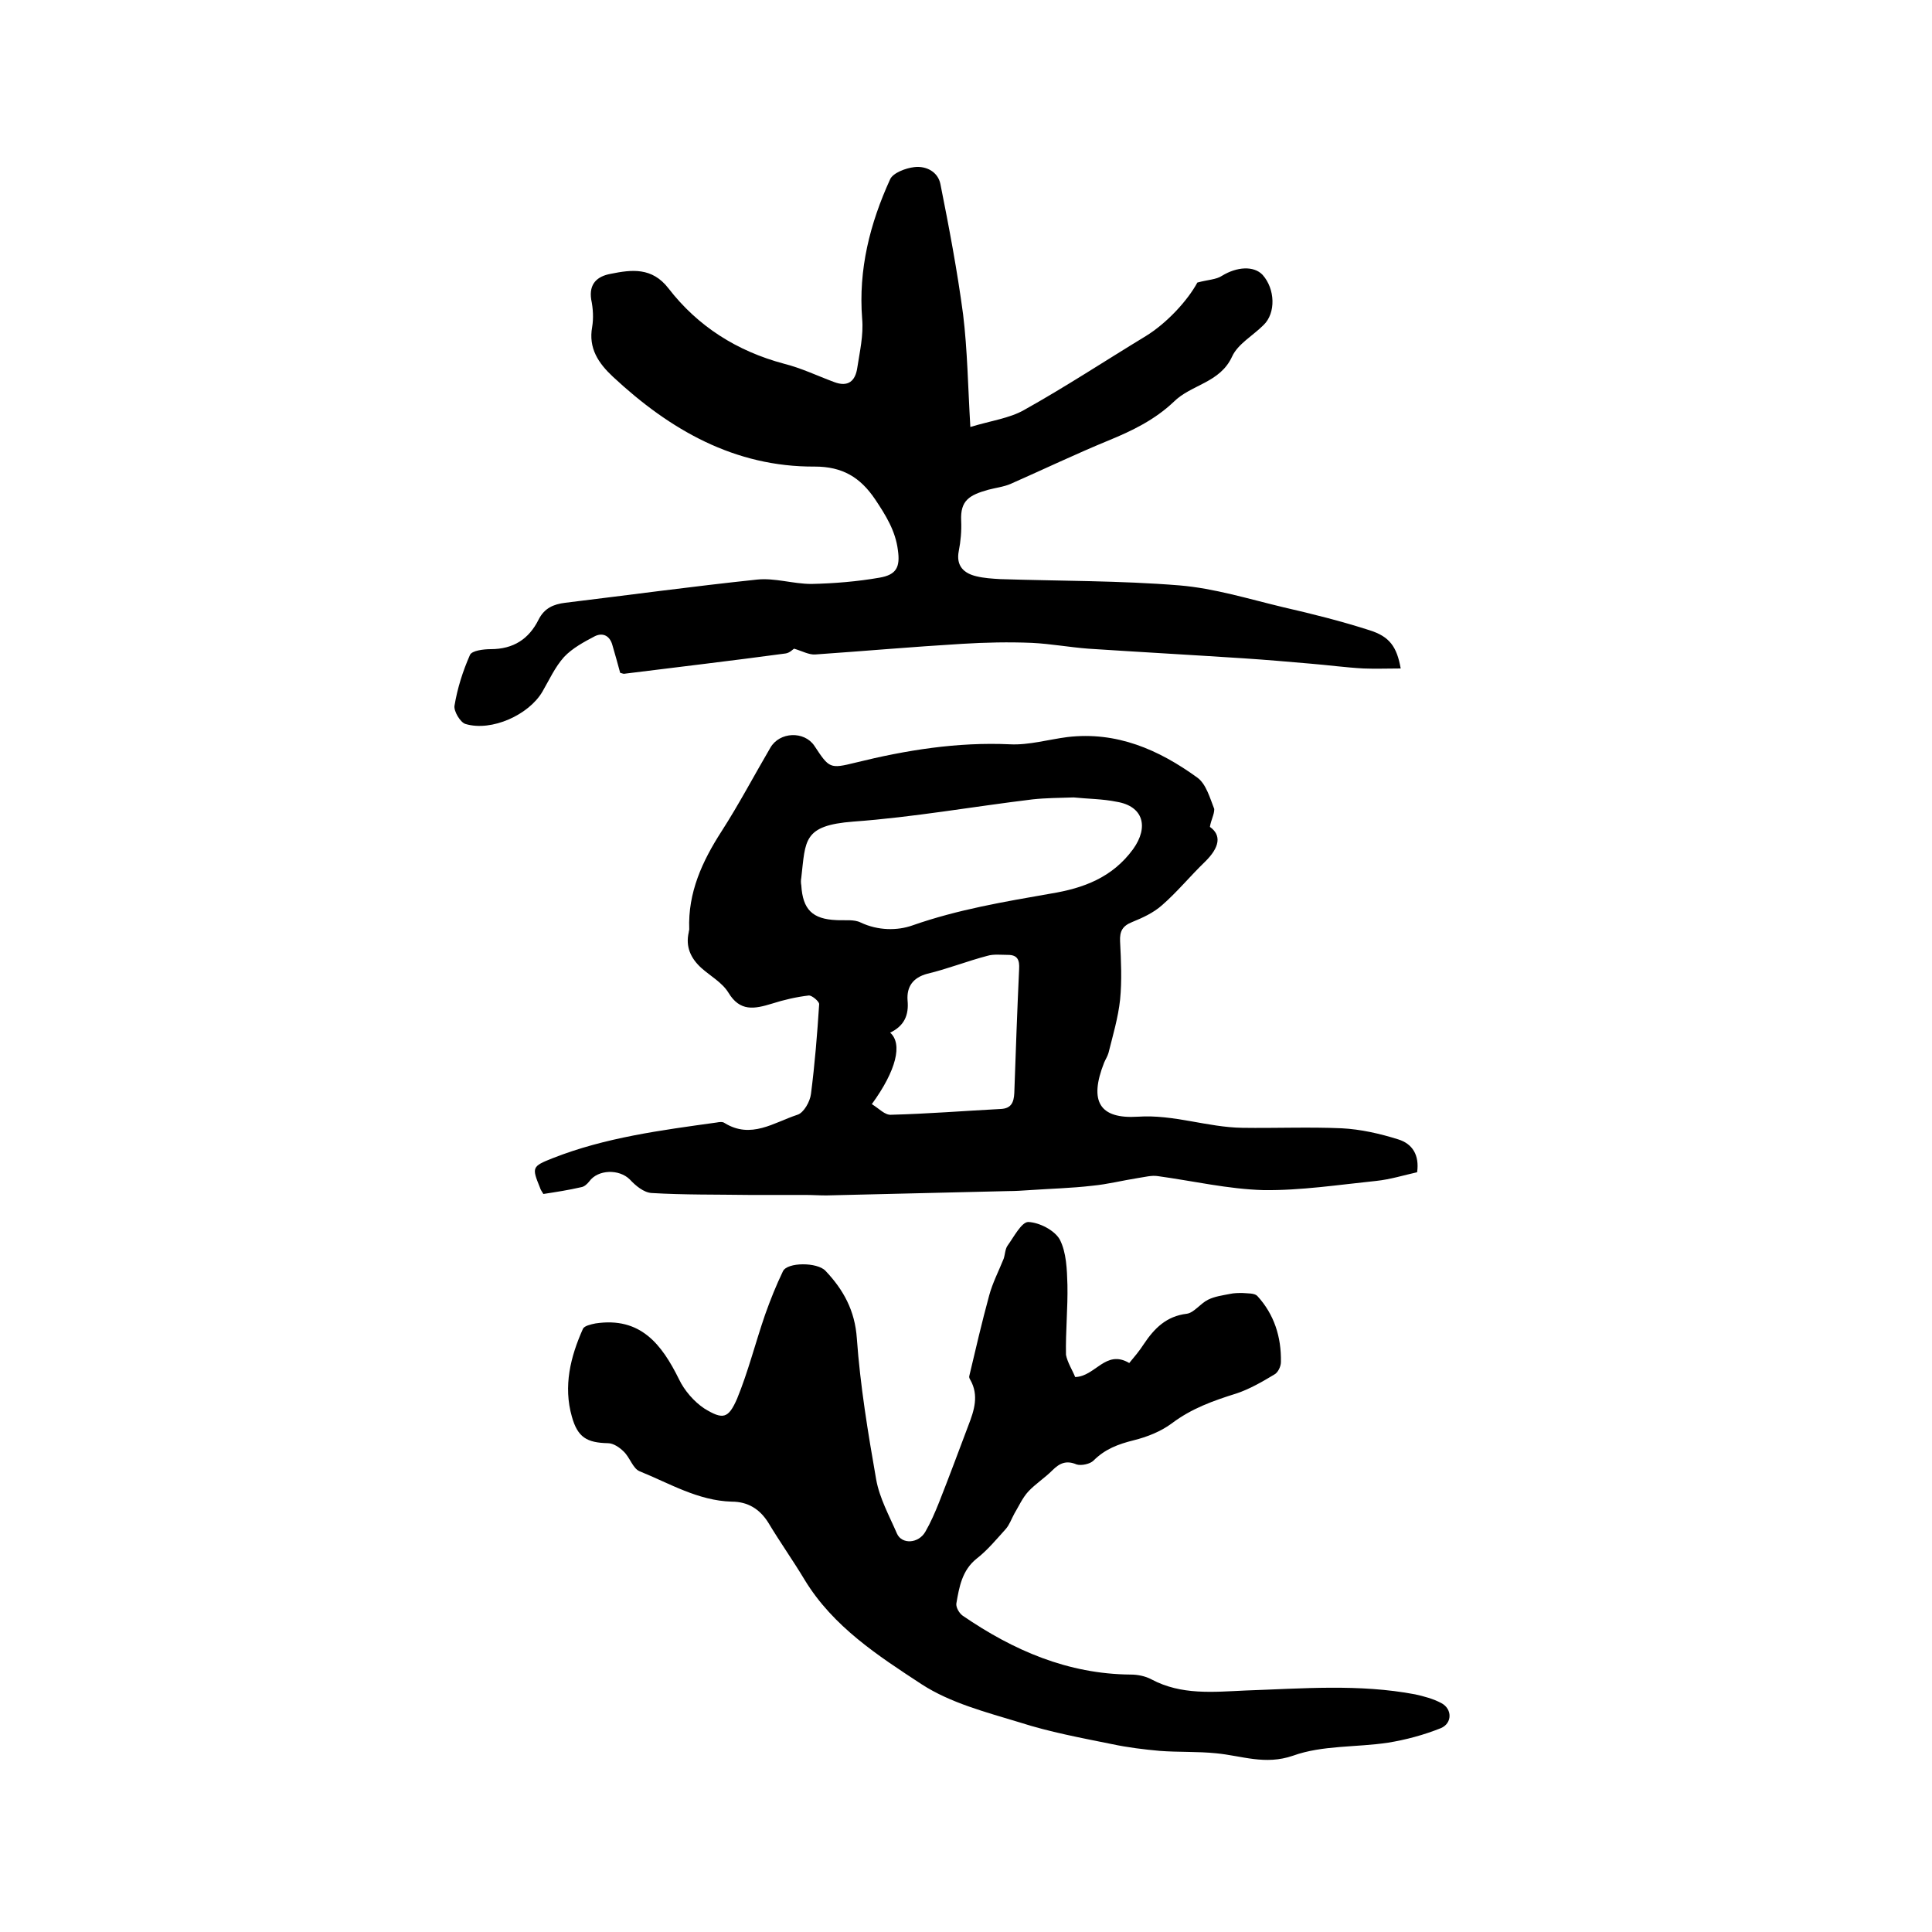 <svg enable-background="new 0 0 400 400" viewBox="0 0 400 400" xmlns="http://www.w3.org/2000/svg"><path d="m250.5 171.2c2.4 1.7 2.1 4.2-1.1 7.3-3 2.9-5.7 6.2-8.8 8.9-1.8 1.6-4 2.6-6.2 3.5-2 .8-2.6 1.9-2.5 4 .2 4 .4 8.1 0 12.1-.4 3.7-1.5 7.4-2.4 11-.2.7-.6 1.3-.9 2-3.2 8.1-.9 11.7 7 11.2 7.4-.5 14.4 2.2 21.6 2.3 6.9.1 13.8-.2 20.6.1 3.9.2 7.9 1.1 11.7 2.3 2.9.9 4.4 3.2 3.9 6.8-2.7.6-5.6 1.5-8.5 1.8-7.8.8-15.6 2-23.3 1.9-7.3-.2-14.6-1.9-21.9-2.9-1.3-.2-2.7.2-4.1.4-3.2.5-6.3 1.3-9.5 1.6-4.3.5-8.6.6-12.9.9-1.5.1-3 .2-4.4.2-12.6.3-25.1.6-37.7.9-1.5 0-2.9-.1-4.4-.1-3.9 0-7.8 0-11.6 0-6.7-.1-13.5 0-20.2-.4-1.6-.1-3.3-1.5-4.5-2.8-2.2-2.2-6.6-2.1-8.4.4-.4.5-1 1.1-1.7 1.2-2.6.6-5.2 1-7.8 1.4-.3-.5-.6-.9-.7-1.3-1.7-4.2-1.7-4.4 2.6-6.1 10.9-4.3 22.5-5.8 34-7.4.5-.1 1.2-.2 1.6.1 5.5 3.4 10.2-.1 15.1-1.7 1.3-.4 2.6-2.7 2.8-4.3.8-6.2 1.3-12.4 1.7-18.6 0-.6-1.5-1.8-2.1-1.8-2.6.3-5.2.9-7.7 1.7-3.6 1.1-6.6 1.7-9-2.3-1.3-2.1-3.7-3.4-5.6-5.1-2.2-2-3.3-4.4-2.6-7.4 0-.2.1-.4.1-.6-.3-7.6 2.7-14.1 6.7-20.3 3.6-5.6 6.7-11.5 10.1-17.3 1.9-3.3 7-3.5 9.1-.4 3.1 4.7 3.2 4.8 8.5 3.5 10.5-2.6 21.1-4.3 32-3.8 3.9.2 8-1 11.9-1.5 10.2-1.2 18.9 2.6 26.9 8.4 1.8 1.3 2.6 4.2 3.5 6.5 0 1.2-.7 2.3-.9 3.7zm-28.2-6.1c-3 .1-5.7.1-8.5.4-12.4 1.5-24.7 3.7-37.1 4.6-10.5.8-9.9 3.9-10.8 11.6-.1.5-.1 1.1 0 1.6.3 5 2.3 7 7.3 7.2 1.7.1 3.6-.2 5 .5 3.6 1.7 7.6 1.7 10.7.6 9.4-3.3 19-4.9 28.7-6.6 6.7-1.1 12.7-3.3 17-9.2 3.3-4.6 2.1-8.9-3.4-9.8-2.9-.6-6-.6-8.9-.9zm-41.8 63.5c1.5.9 2.7 2.3 4 2.2 7.6-.2 15.1-.8 22.7-1.2 2.2-.1 2.7-1.4 2.8-3.3.3-8.6.6-17.1 1-25.7.1-1.8-.3-2.9-2.3-2.9-1.4 0-3-.2-4.3.2-4.2 1.1-8.2 2.7-12.4 3.7-3 .8-4.3 2.7-4.1 5.5.3 3.1-.7 5.3-3.6 6.7 2.6 2.3 1.3 7.8-3.8 14.8z"/><path d="m290 138.4c-2.7 0-5.2.1-7.7 0-3.7-.2-7.3-.7-11-1-4.6-.4-9.2-.8-13.8-1.1-10.7-.7-21.5-1.3-32.2-2-3.9-.3-7.7-1-11.6-1.2-4.8-.2-9.7-.1-14.5.2-10.1.6-20.3 1.5-30.4 2.2-1.3.1-2.7-.7-4.4-1.2-.2.1-.9.9-1.8 1-11.1 1.5-22.2 2.8-33.4 4.2-.2 0-.4-.1-.8-.2-.5-1.8-1-3.7-1.6-5.7-.5-1.9-1.9-2.7-3.6-1.9-2.3 1.2-4.7 2.5-6.4 4.3-1.9 2.1-3.1 4.8-4.5 7.2-2.8 4.8-10.5 8.3-15.9 6.7-1.1-.3-2.5-2.7-2.3-3.8.6-3.6 1.7-7.1 3.2-10.5.4-.9 2.8-1.2 4.3-1.2 4.7 0 7.9-2.1 9.9-6.1 1.2-2.4 3.1-3.2 5.5-3.5 13.2-1.6 26.4-3.4 39.7-4.8 3.7-.4 7.5.9 11.3.9 4.7-.1 9.5-.5 14.1-1.3 3.5-.6 4.3-2.2 3.8-5.7-.5-4-2.5-7.2-4.7-10.5-3.1-4.6-6.8-6.8-12.5-6.8-16.6.1-30-7.6-41.8-18.6-3-2.8-5.1-5.9-4.3-10.3.3-1.8.2-3.8-.2-5.7-.5-3.3 1.3-4.8 4-5.3 4.4-.9 8.6-1.4 12 3 6.1 7.9 14.2 13 23.9 15.6 3.6.9 6.9 2.5 10.4 3.8 2.9 1.1 4.4-.2 4.8-3 .5-3.3 1.3-6.7 1-10.1-.8-10.2 1.6-19.7 5.8-28.9.6-1.3 3.2-2.3 5-2.5 2.5-.3 4.9 1 5.4 3.5 1.8 9 3.5 18 4.7 27 .9 7.4 1 14.9 1.5 23.3 4.3-1.3 8.1-1.8 11.1-3.5 8.6-4.8 16.8-10.2 25.2-15.3 4.4-2.7 8.7-7.4 10.7-11.1 2.2-.6 3.9-.6 5.1-1.4 3.1-1.9 6.6-2.1 8.4-.2 2.6 2.9 2.8 7.9.2 10.4-2.2 2.2-5.3 3.9-6.5 6.5-2.5 5.5-8.5 5.8-12.1 9.4-3.9 3.7-8.6 6-13.5 8-6.8 2.8-13.5 6-20.3 9-1.4.6-3.1.8-4.6 1.2-3.9 1.1-5.8 2.2-5.6 6.4.1 2.1-.1 4.3-.5 6.3-.6 3.1 1.1 4.6 3.6 5.2 1.6.4 3.3.5 5 .6 12.4.4 24.8.3 37.1 1.3 7.2.6 14.3 2.8 21.4 4.5 6.1 1.4 12.1 2.9 18 4.8 4.1 1.3 5.6 3.4 6.4 7.9z"/><path d="m222.6 285.1c4.2-.1 6.3-5.8 11.2-2.9 1-1.2 2.1-2.5 3-3.9 2.2-3.3 4.7-5.8 8.9-6.3 1.5-.2 2.8-2.1 4.4-2.9 1.4-.7 3-.9 4.5-1.2.9-.2 1.8-.2 2.6-.2 1.1.1 2.5 0 3.1.6 3.5 3.8 5 8.5 4.9 13.7 0 .9-.6 2.2-1.4 2.6-2.5 1.5-5.1 3-7.8 3.9-4.8 1.5-9.3 3.1-13.4 6.2-2.3 1.7-5.1 2.8-7.9 3.5-3.2.8-5.9 1.8-8.3 4.2-.7.7-2.5 1.1-3.5.8-2.1-.9-3.5-.3-5 1.2-1.6 1.6-3.5 2.8-5 4.4-1.2 1.3-2 3.1-2.9 4.6-.6 1.1-1 2.3-1.8 3.2-1.9 2.1-3.8 4.4-6 6.1-3 2.4-3.6 5.8-4.2 9.3-.1.8.6 2 1.3 2.5 10.5 7.2 21.8 12.1 34.8 12.2 1.4 0 3 .3 4.3 1 6.2 3.3 12.8 2.6 19.5 2.3 11.7-.4 23.5-1.4 35.1.8 1.8.4 3.7.9 5.4 1.8 2.3 1.2 2.3 4.2-.1 5.2-3.5 1.4-7.2 2.4-10.9 3-6.6 1-13.6.5-19.7 2.7-5.8 2-10.6 0-15.9-.5-3.9-.4-7.8-.2-11.7-.5-3.3-.3-6.6-.7-9.9-1.4-6.4-1.3-12.9-2.5-19.1-4.5-6.9-2.1-14.3-4-20.3-7.9-9-5.9-18.3-11.9-24.2-21.6-2.4-4-5.1-7.8-7.5-11.8-1.8-2.9-4.3-4.4-7.6-4.4-7-.2-12.9-3.8-19.1-6.3-1.4-.6-2-2.9-3.3-4.1-.8-.8-2.1-1.7-3.2-1.7-4.4-.1-6.3-1.2-7.5-5.5-1.8-6.3-.3-12.4 2.3-18.2.3-.6 1.6-.9 2.6-1.1 9.3-1.4 13.7 4.3 17.3 11.6 1.1 2.3 3.1 4.6 5.2 6 3.9 2.4 5 2.1 6.8-2 2.3-5.6 3.8-11.6 5.8-17.4 1.1-3.1 2.3-6.1 3.7-9 .9-1.9 7.1-1.9 8.8-.1 3.7 3.9 6.1 8.2 6.5 14 .7 9.8 2.3 19.5 4 29.2.7 3.9 2.7 7.5 4.3 11.2 1 2.3 4.5 2.1 5.9-.4 1.1-1.9 2-4 2.8-6 2.1-5.3 4.1-10.7 6.1-16 1.2-3.1 2.2-6.2.4-9.4-.2-.3-.3-.6-.2-.9 1.3-5.5 2.6-11.1 4.1-16.6.7-2.6 2-5.1 3-7.6.3-.9.3-2 .8-2.7 1.3-1.8 2.9-4.9 4.3-4.9 2.3.1 5.4 1.7 6.5 3.6 1.4 2.7 1.5 6.2 1.6 9.4.1 4.8-.4 9.7-.3 14.5.3 1.6 1.4 3.3 1.9 4.6z"/></svg>
